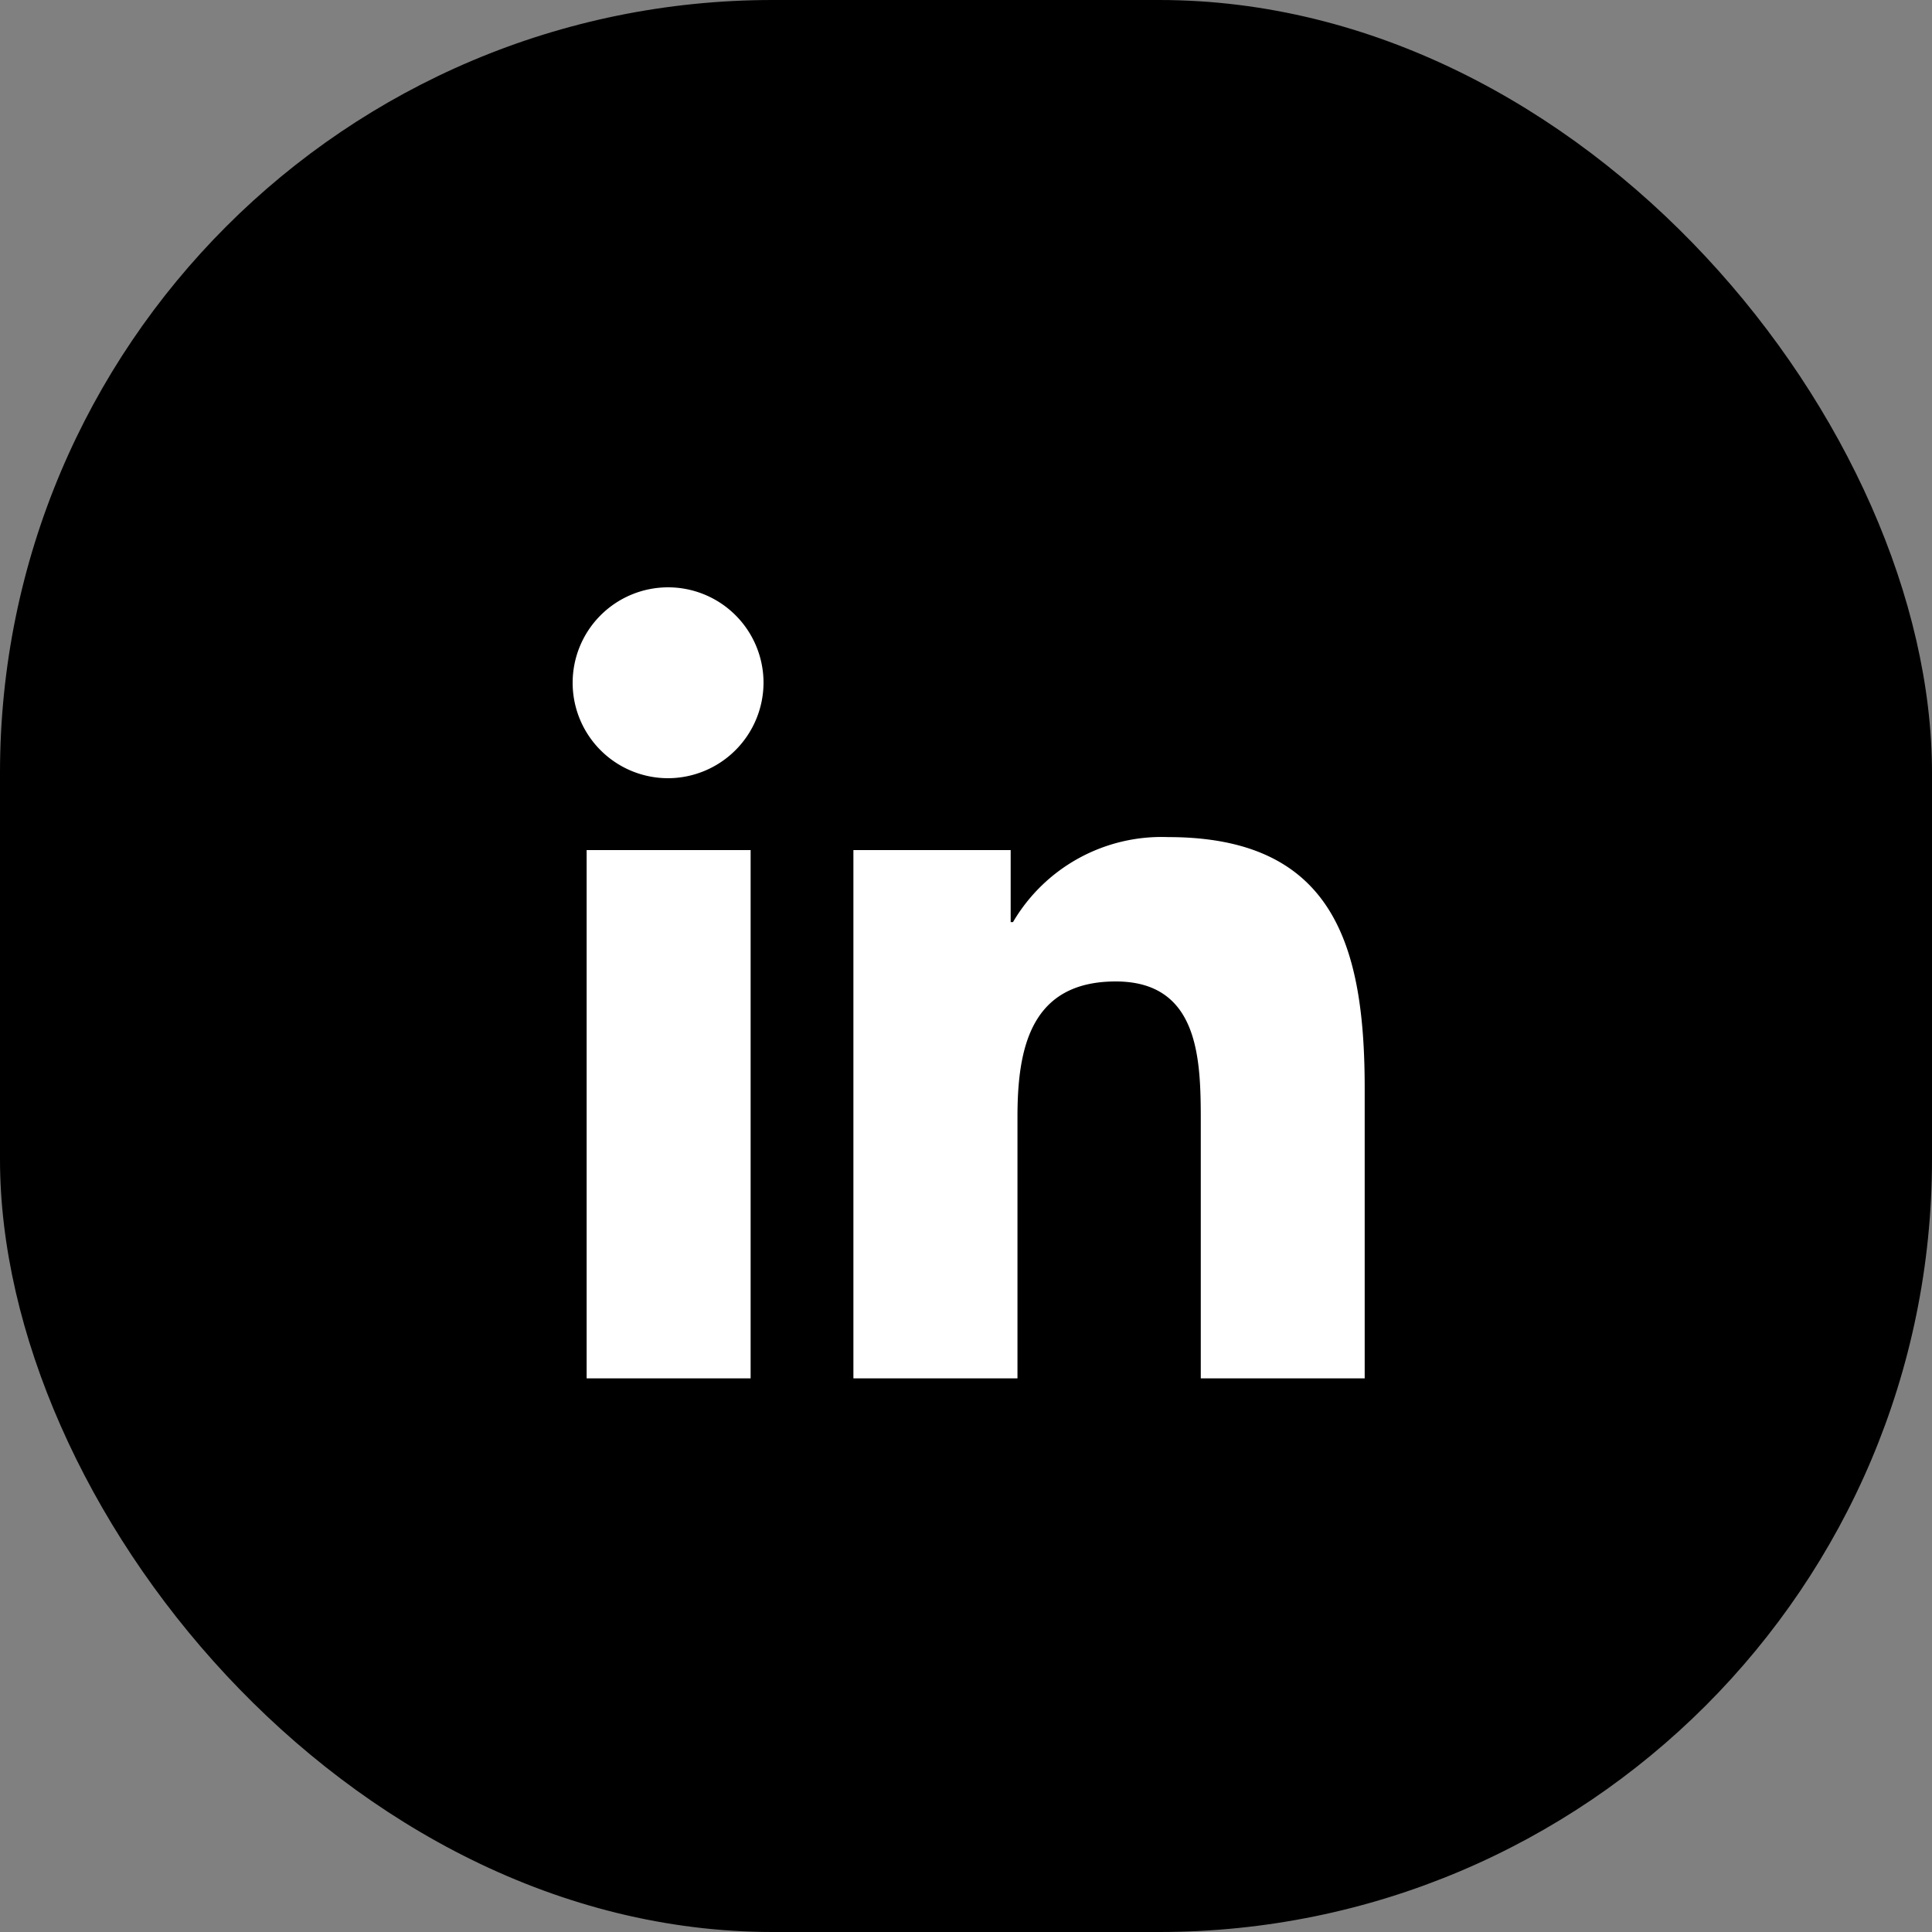 <svg xmlns="http://www.w3.org/2000/svg" width="25" height="25" viewBox="0 0 25 25">
  <rect x="0" y="0" width="25" height="25" fill="#808080" stroke="none"/>
  <g id="Group_24423" data-name="Group 24423" transform="translate(0.267 -0.012)">
    <rect id="Rectangle_176" data-name="Rectangle 176" width="25" height="25" rx="10" transform="translate(-0.267 0.012)" opacity="0.999"/>
    <path id="Icon_awesome-linkedin-in" data-name="Icon awesome-linkedin-in" d="M2.291,10.236H.169V3.4H2.291ZM1.229,2.47A1.235,1.235,0,1,1,2.458,1.23,1.239,1.239,0,0,1,1.229,2.47Zm9,7.766H8.116V6.91c0-.793-.016-1.81-1.1-1.81-1.1,0-1.272.861-1.272,1.752v3.384H3.621V3.4H5.656v.932h.03a2.23,2.23,0,0,1,2.008-1.1c2.148,0,2.543,1.414,2.543,3.251v3.754Z" transform="translate(7.155 7.612)" fill="#fff"/>
  </g>
</svg>
